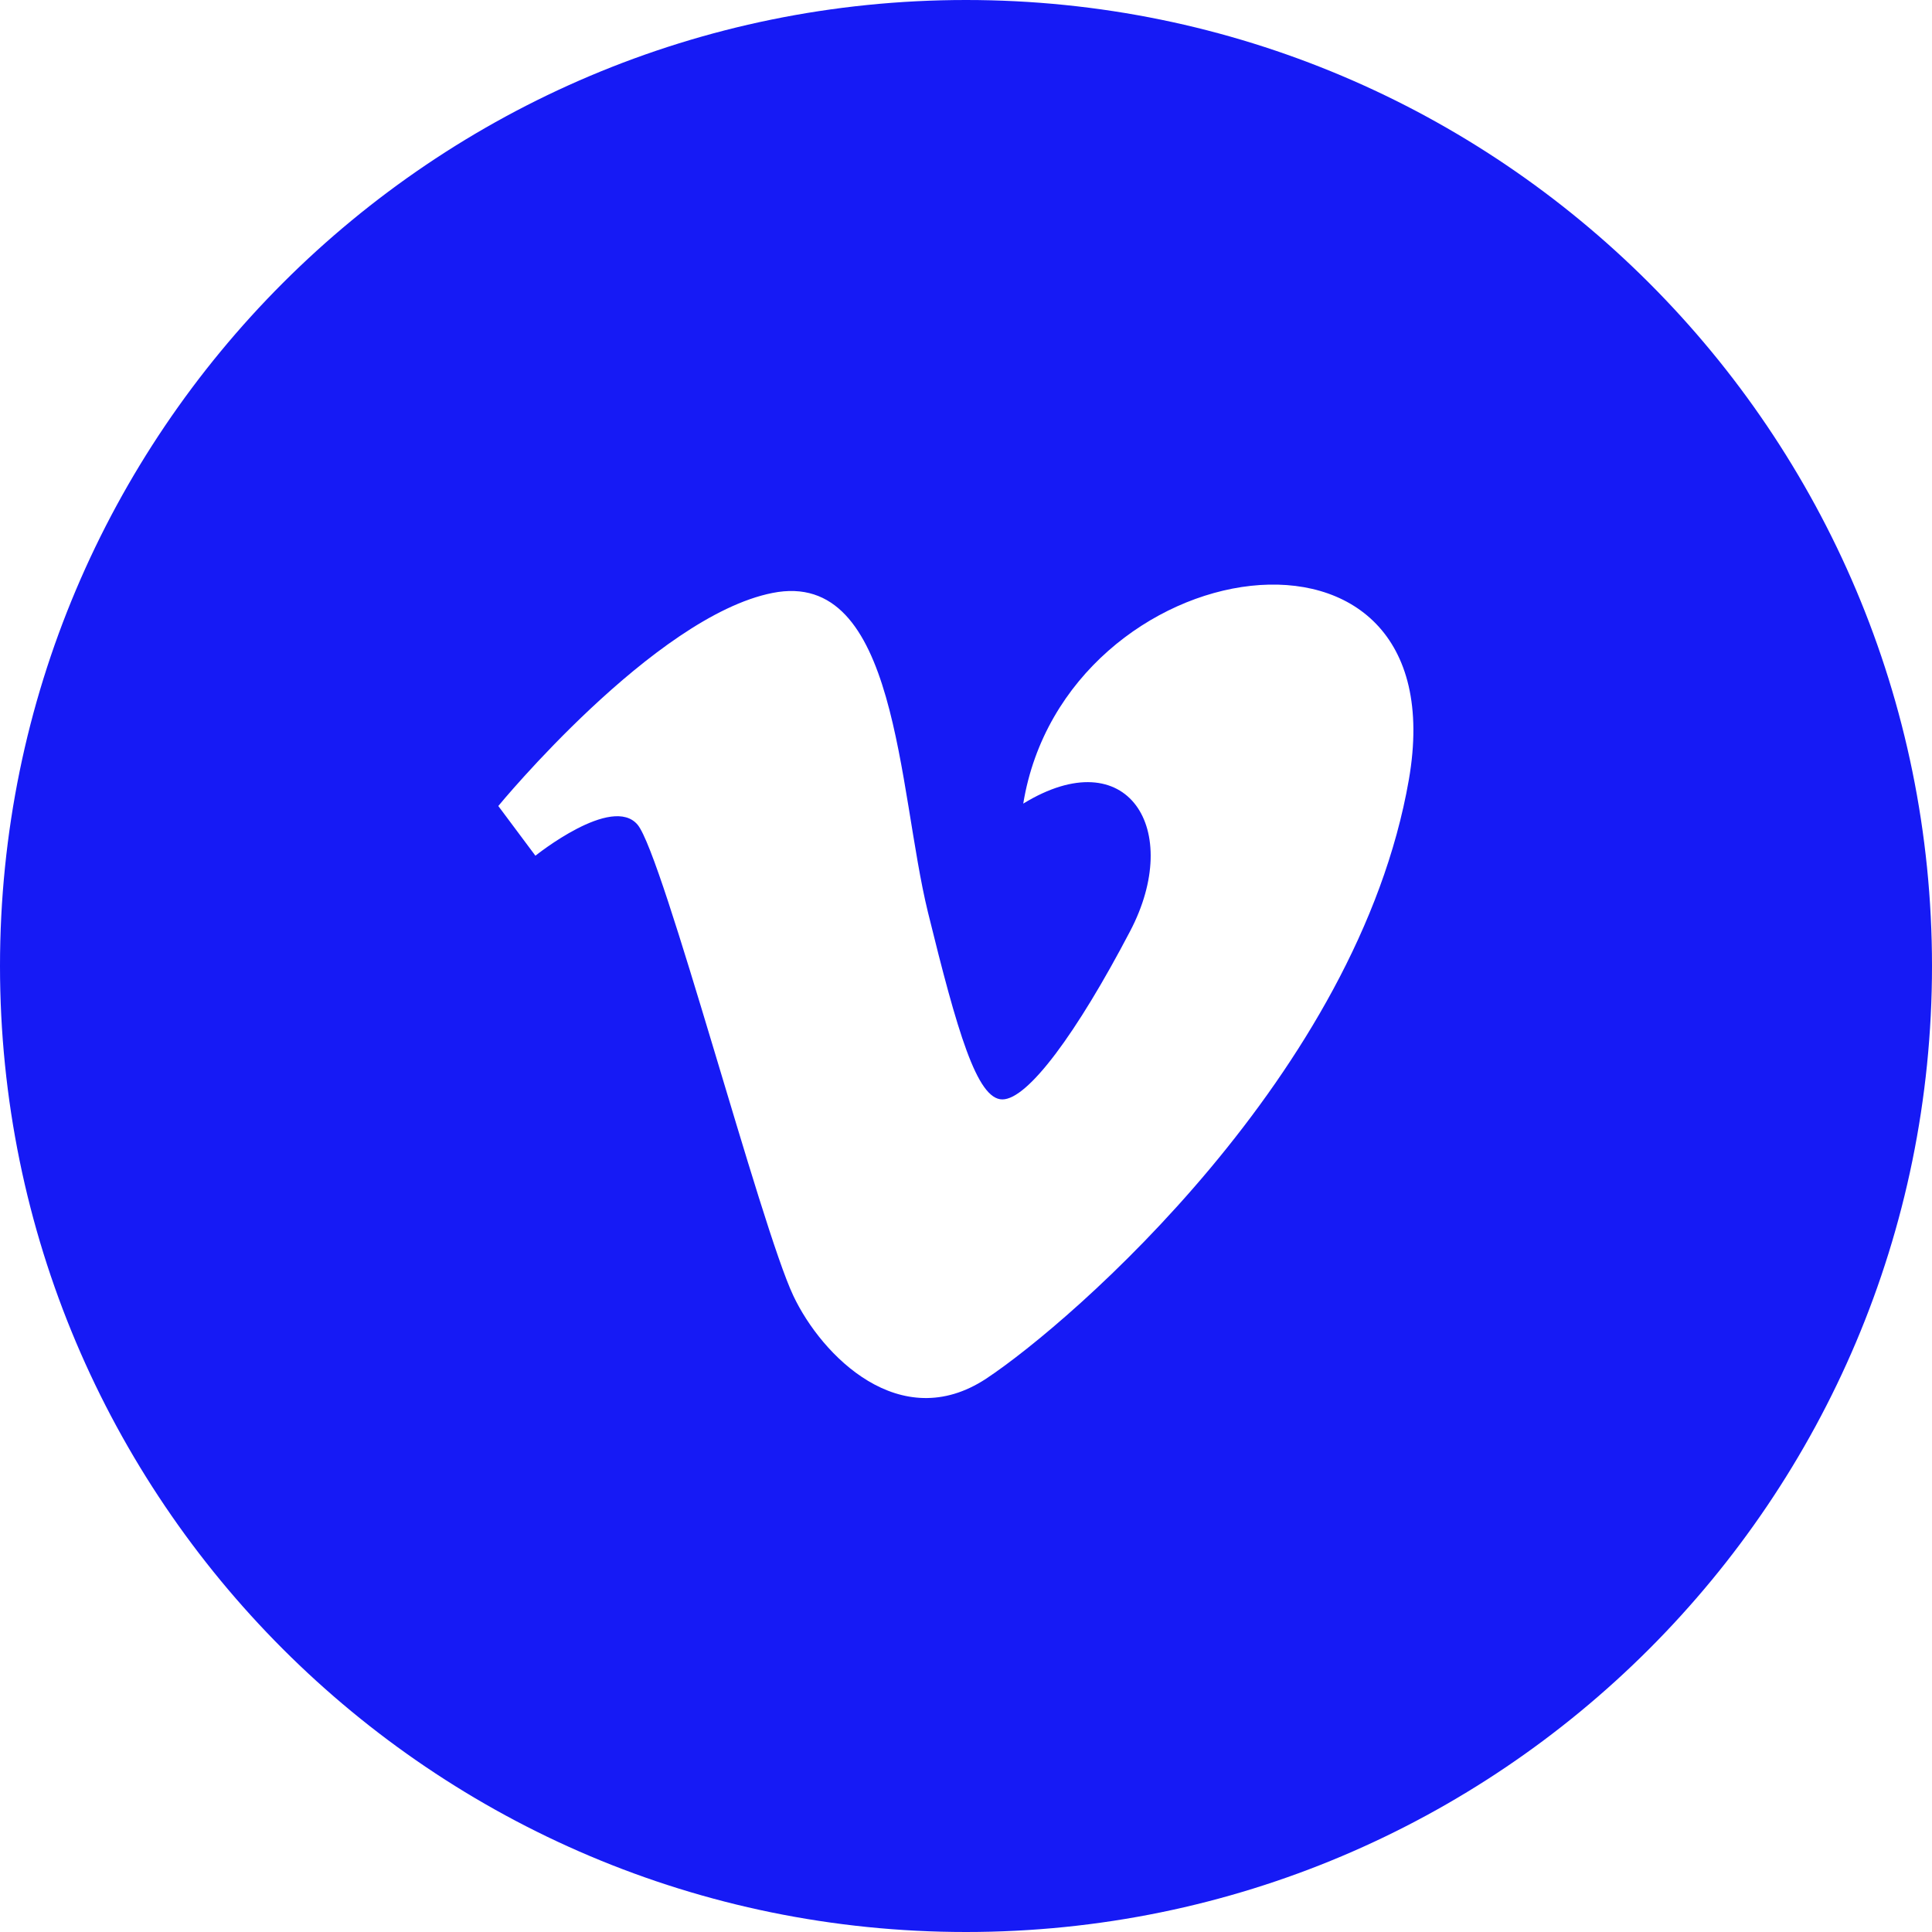 <?xml version="1.0" encoding="UTF-8"?> <svg xmlns="http://www.w3.org/2000/svg" width="38" height="38" viewBox="0 0 38 38" fill="none"><path d="M19 0C8.506 0 0 8.506 0 19C0 29.494 8.506 38 19 38C29.494 38 38 29.494 38 19C38 8.506 29.494 0 19 0ZM27.71 15.338C26.705 21.11 21.084 26 19.396 27.117C17.706 28.229 16.162 26.667 15.604 25.486C14.963 24.136 13.045 16.831 12.542 16.223C12.039 15.618 10.531 16.831 10.531 16.831L9.801 15.853C9.801 15.853 12.863 12.126 15.192 11.663C17.662 11.168 17.658 15.525 18.252 17.945C18.828 20.287 19.214 21.624 19.715 21.624C20.217 21.624 21.177 20.322 22.226 18.319C23.279 16.316 22.183 14.547 20.126 15.806C20.948 10.778 28.716 9.567 27.71 15.338Z" fill="#161AF5"></path></svg> 